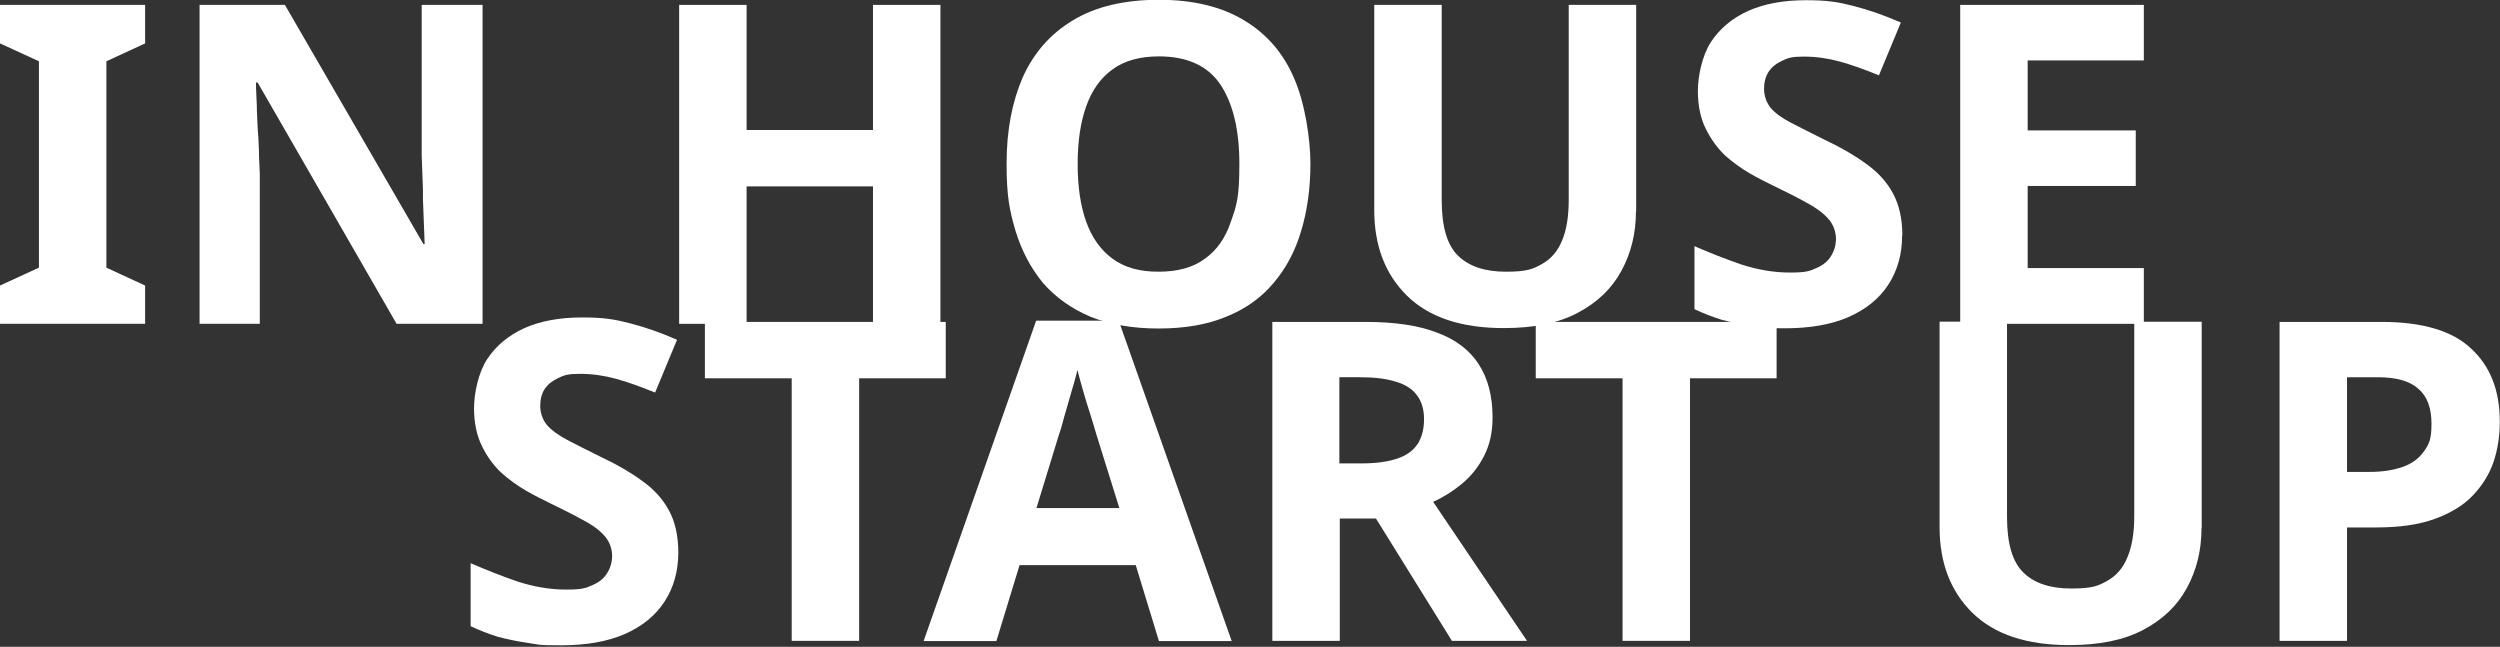 <?xml version="1.0" encoding="UTF-8"?>
<svg id="_レイヤー_1" xmlns="http://www.w3.org/2000/svg" version="1.1" viewBox="0 0 1175 304">
  <rect x="0" y="0" width="1175" height="304" fill="#333333" stroke="none"/>
  <!-- Generator: Adobe Illustrator 29.4.0, SVG Export Plug-In . SVG Version: 2.1.0 Build 152)  -->
  <defs>
    <style>
      .st0 {
        fill: #fff;
      }
    </style>
  </defs>
  <polygon class="st0" points="68.2 152.2 0 152.2 0 134.2 18.3 125.8 18.3 28.8 0 20.4 0 2.3 68.2 2.3 68.2 20.4 50 28.8 50 125.8 68.2 134.2 68.2 152.2"/>
  <path class="st0" d="M226.7,152.2h-40.3L121.1,38.8h-.8c0,3.5.3,7.1.4,10.7,0,3.5.3,7.1.4,10.7.3,3.5.5,7.1.6,10.7,0,3.5.3,7.1.4,10.7v70.6h-28.3V2.3h40.1l65.1,112.4h.6c-.1-3.5-.3-6.9-.4-10.3-.1-3.5-.3-6.9-.4-10.3,0-3.5,0-6.9-.2-10.3l-.4-10.5V2.3h28.6v149.9h-.1Z"/>
  <polygon class="st0" points="442 152.2 410.3 152.2 410.3 87.6 350.9 87.6 350.9 152.2 319.2 152.2 319.2 2.3 350.9 2.3 350.9 61.1 410.3 61.1 410.3 2.3 442 2.3 442 152.2"/>
  <path class="st0" d="M608.1,36.5c-5-11.6-12.8-20.6-23.3-26.9-10.5-6.4-23.9-9.7-40.1-9.7s-29.9,3.2-40.5,9.7c-10.5,6.3-18.3,15.2-23.5,26.7-5,11.5-7.6,25-7.6,40.5s1.4,22.2,4.2,31.7c2.9,9.5,7.3,17.7,13,24.6,5.9,6.7,13.3,12,22.3,15.8,9.1,3.6,19.7,5.5,31.9,5.5s22.8-1.8,31.7-5.5c9.1-3.6,16.5-8.9,22.3-15.8,5.9-6.9,10.2-15,13-24.4,2.9-9.5,4.4-20.1,4.4-31.7s-2.6-29-7.8-40.5h0ZM578.5,104.2c-2.5,7.6-6.6,13.4-12.2,17.4-5.5,4.1-12.7,6.1-21.8,6.1s-16-2-21.6-6.1-9.7-9.9-12.4-17.4c-2.7-7.6-4-16.6-4-27.1s1.3-19.5,4-27.1c2.7-7.6,6.8-13.4,12.4-17.4,5.6-4.1,12.9-6.1,21.8-6.1,13.4,0,23.1,4.5,29,13.4,5.9,9,8.8,21.3,8.8,37.2s-1.3,19.5-4,27.1Z"/>
  <path class="st0" d="M768.9,99.3c0,10.4-2.3,19.7-6.9,28.1-4.5,8.3-11.3,14.8-20.6,19.7-9.1,4.8-20.6,7.1-34.6,7.1-19.9,0-35-5-45.4-15.1-10.4-10.2-15.5-23.7-15.5-40.3V2.3h31.7v91.8c0,12.3,2.5,21,7.6,26s12.5,7.6,22.5,7.6,12.7-1.2,17-3.6,7.5-6.1,9.5-11.1c2.1-5,3.1-11.4,3.1-19.1V2.3h31.7v97h0Z"/>
  <path class="st0" d="M894,110.7c0,8.8-2.2,16.5-6.5,23.1s-10.6,11.7-18.9,15.3c-8.1,3.5-18.1,5.2-29.8,5.2s-10.3-.4-15.3-1.1c-4.9-.7-9.7-1.7-14.3-2.9-4.5-1.4-8.8-3.1-12.8-5v-29.6c7.1,3.1,14.5,6,22,8.6,7.7,2.5,15.3,3.8,22.9,3.8s9.3-.7,12.4-2.1c3.2-1.4,5.5-3.3,6.9-5.7,1.5-2.4,2.3-5.1,2.3-8.2s-1.3-7-4-9.7c-2.5-2.7-5.9-5.1-10.3-7.4-4.3-2.4-9.3-4.9-14.9-7.6-3.5-1.7-7.3-3.6-11.3-5.9-4.1-2.4-8-5.2-11.8-8.6-3.6-3.5-6.6-7.7-9-12.6s-3.6-10.8-3.6-17.6,2-16.6,6.1-22.9c4.2-6.4,10.1-11.3,17.6-14.7,7.7-3.4,16.7-5,27.1-5s15.3.9,22.3,2.7c7.1,1.8,14.6,4.4,22.3,7.8l-10.3,24.8c-6.9-2.8-13-5-18.5-6.5s-11.1-2.3-16.8-2.3-7.3.6-10.1,1.9-5,3-6.5,5.3c-1.4,2.2-2.1,4.9-2.1,8s1.1,6.5,3.2,9c2.1,2.4,5.2,4.7,9.5,6.9s9.5,4.9,15.8,8c7.7,3.6,14.2,7.4,19.5,11.3,5.5,3.9,9.7,8.5,12.6,13.9s4.4,11.9,4.4,19.7h-.1Z"/>
  <polygon class="st0" points="1007.6 152.2 921.3 152.2 921.3 2.3 1007.6 2.3 1007.6 28.4 953 28.4 953 61.3 1003.8 61.3 1003.8 87.4 953 87.4 953 126 1007.6 126 1007.6 152.2"/>
  <path class="st0" d="M318.8,259.7c0,8.8-2.2,16.5-6.5,23.1s-10.6,11.7-18.9,15.3c-8.1,3.5-18.1,5.2-29.8,5.2s-10.3-.4-15.3-1.1c-4.9-.7-9.7-1.7-14.3-2.9-4.5-1.4-8.8-3.1-12.8-5v-29.6c7.1,3.1,14.5,6,22,8.6,7.7,2.5,15.3,3.8,22.9,3.8s9.3-.7,12.4-2.1c3.2-1.4,5.5-3.3,6.9-5.7,1.5-2.4,2.3-5.1,2.3-8.2s-1.3-7-4-9.7c-2.5-2.7-5.9-5.1-10.3-7.3-4.3-2.4-9.3-4.9-14.9-7.6-3.5-1.7-7.3-3.6-11.3-5.9-4.1-2.4-8-5.2-11.8-8.6-3.6-3.5-6.7-7.7-9-12.6-2.4-4.9-3.6-10.8-3.6-17.6s2-16.6,6.1-22.9c4.2-6.4,10.1-11.3,17.6-14.7,7.7-3.4,16.7-5,27.1-5s15.3.9,22.3,2.7c7.1,1.8,14.6,4.4,22.3,7.8l-10.3,24.8c-6.9-2.8-13-5-18.5-6.5s-11.1-2.3-16.8-2.3-7.3.6-10.1,1.9c-2.8,1.3-5,3-6.5,5.2-1.4,2.2-2.1,4.9-2.1,8s1.1,6.5,3.2,9c2.1,2.4,5.2,4.7,9.4,6.9,4.2,2.2,9.5,4.9,15.8,8,7.7,3.6,14.2,7.4,19.5,11.3,5.5,3.9,9.7,8.5,12.6,13.9,2.9,5.3,4.4,11.9,4.4,19.7h0Z"/>
  <polygon class="st0" points="403.8 301.2 372.1 301.2 372.1 177.8 331.3 177.8 331.3 151.3 444.5 151.3 444.5 177.8 403.8 177.8 403.8 301.2"/>
  <path class="st0" d="M525.8,150.7h-38.8l-52.9,150.6h34.2l10.9-35.7h54.6l10.9,35.7h34.2l-53.1-150.6h0ZM487.1,238.9l10.7-34.9c.6-1.5,1.3-4.1,2.3-7.8,1.1-3.8,2.2-7.7,3.4-11.8,1.3-4.2,2.2-7.7,2.9-10.5.7,2.8,1.6,6.1,2.7,9.9,1.1,3.8,2.2,7.5,3.4,11.1,1.2,3.6,2,6.7,2.7,9l10.9,34.9h-39.1,0Z"/>
  <path class="st0" d="M673.5,235.9c4.9-2.2,9.5-5.1,13.7-8.6,4.3-3.6,7.8-8,10.3-13,2.7-5.2,4-11.2,4-18.1,0-10.1-2.2-18.4-6.5-25-4.3-6.7-10.9-11.7-19.7-14.9-8.8-3.4-20-5-33.6-5h-43.7v149.9h31.7v-57.5h17l35.7,57.5h35.3l-44.1-65.3h-.1ZM666.3,208.6c-2,3.1-5.1,5.4-9.5,6.9-4.3,1.5-10,2.3-17,2.3h-10.3v-40.5h9.7c6.9,0,12.5.7,16.8,2.1,4.5,1.3,7.8,3.4,9.9,6.3,2.2,2.8,3.4,6.6,3.4,11.3s-1,8.3-2.9,11.6h-.1Z"/>
  <polygon class="st0" points="794.3 301.2 762.6 301.2 762.6 177.8 721.8 177.8 721.8 151.3 835 151.3 835 177.8 794.3 177.8 794.3 301.2"/>
  <path class="st0" d="M1034.7,248.3c0,10.4-2.3,19.7-6.9,28.1-4.5,8.3-11.3,14.8-20.6,19.7-9.1,4.8-20.7,7.1-34.7,7.1-19.9,0-35-5-45.4-15.1-10.4-10.2-15.5-23.7-15.5-40.3v-96.6h31.7v91.8c0,12.3,2.5,21,7.6,26,5,5,12.5,7.6,22.5,7.6s12.7-1.2,17-3.6,7.5-6.1,9.5-11.1c2.1-5,3.2-11.4,3.2-19.1v-91.6h31.7v97h0Z"/>
  <path class="st0" d="M1161.5,163.9c-8.8-8.4-22.9-12.6-42.2-12.6h-47.9v149.9h31.7v-53.3h13.7c10.9,0,20.1-1.3,27.5-4s13.4-6.3,17.8-10.9c4.6-4.8,7.9-10.1,9.9-16,2-6,2.9-12.3,2.9-18.9,0-14.6-4.5-26-13.4-34.2ZM1139.2,212.2c-2.4,3.4-5.7,5.8-10.1,7.3-4.3,1.5-9.5,2.3-15.5,2.3h-10.5v-44.5h14.5c8.7,0,15.1,1.8,19.1,5.5,4.1,3.5,6.1,9,6.1,16.4s-1.2,9.7-3.6,13Z"/>
</svg>